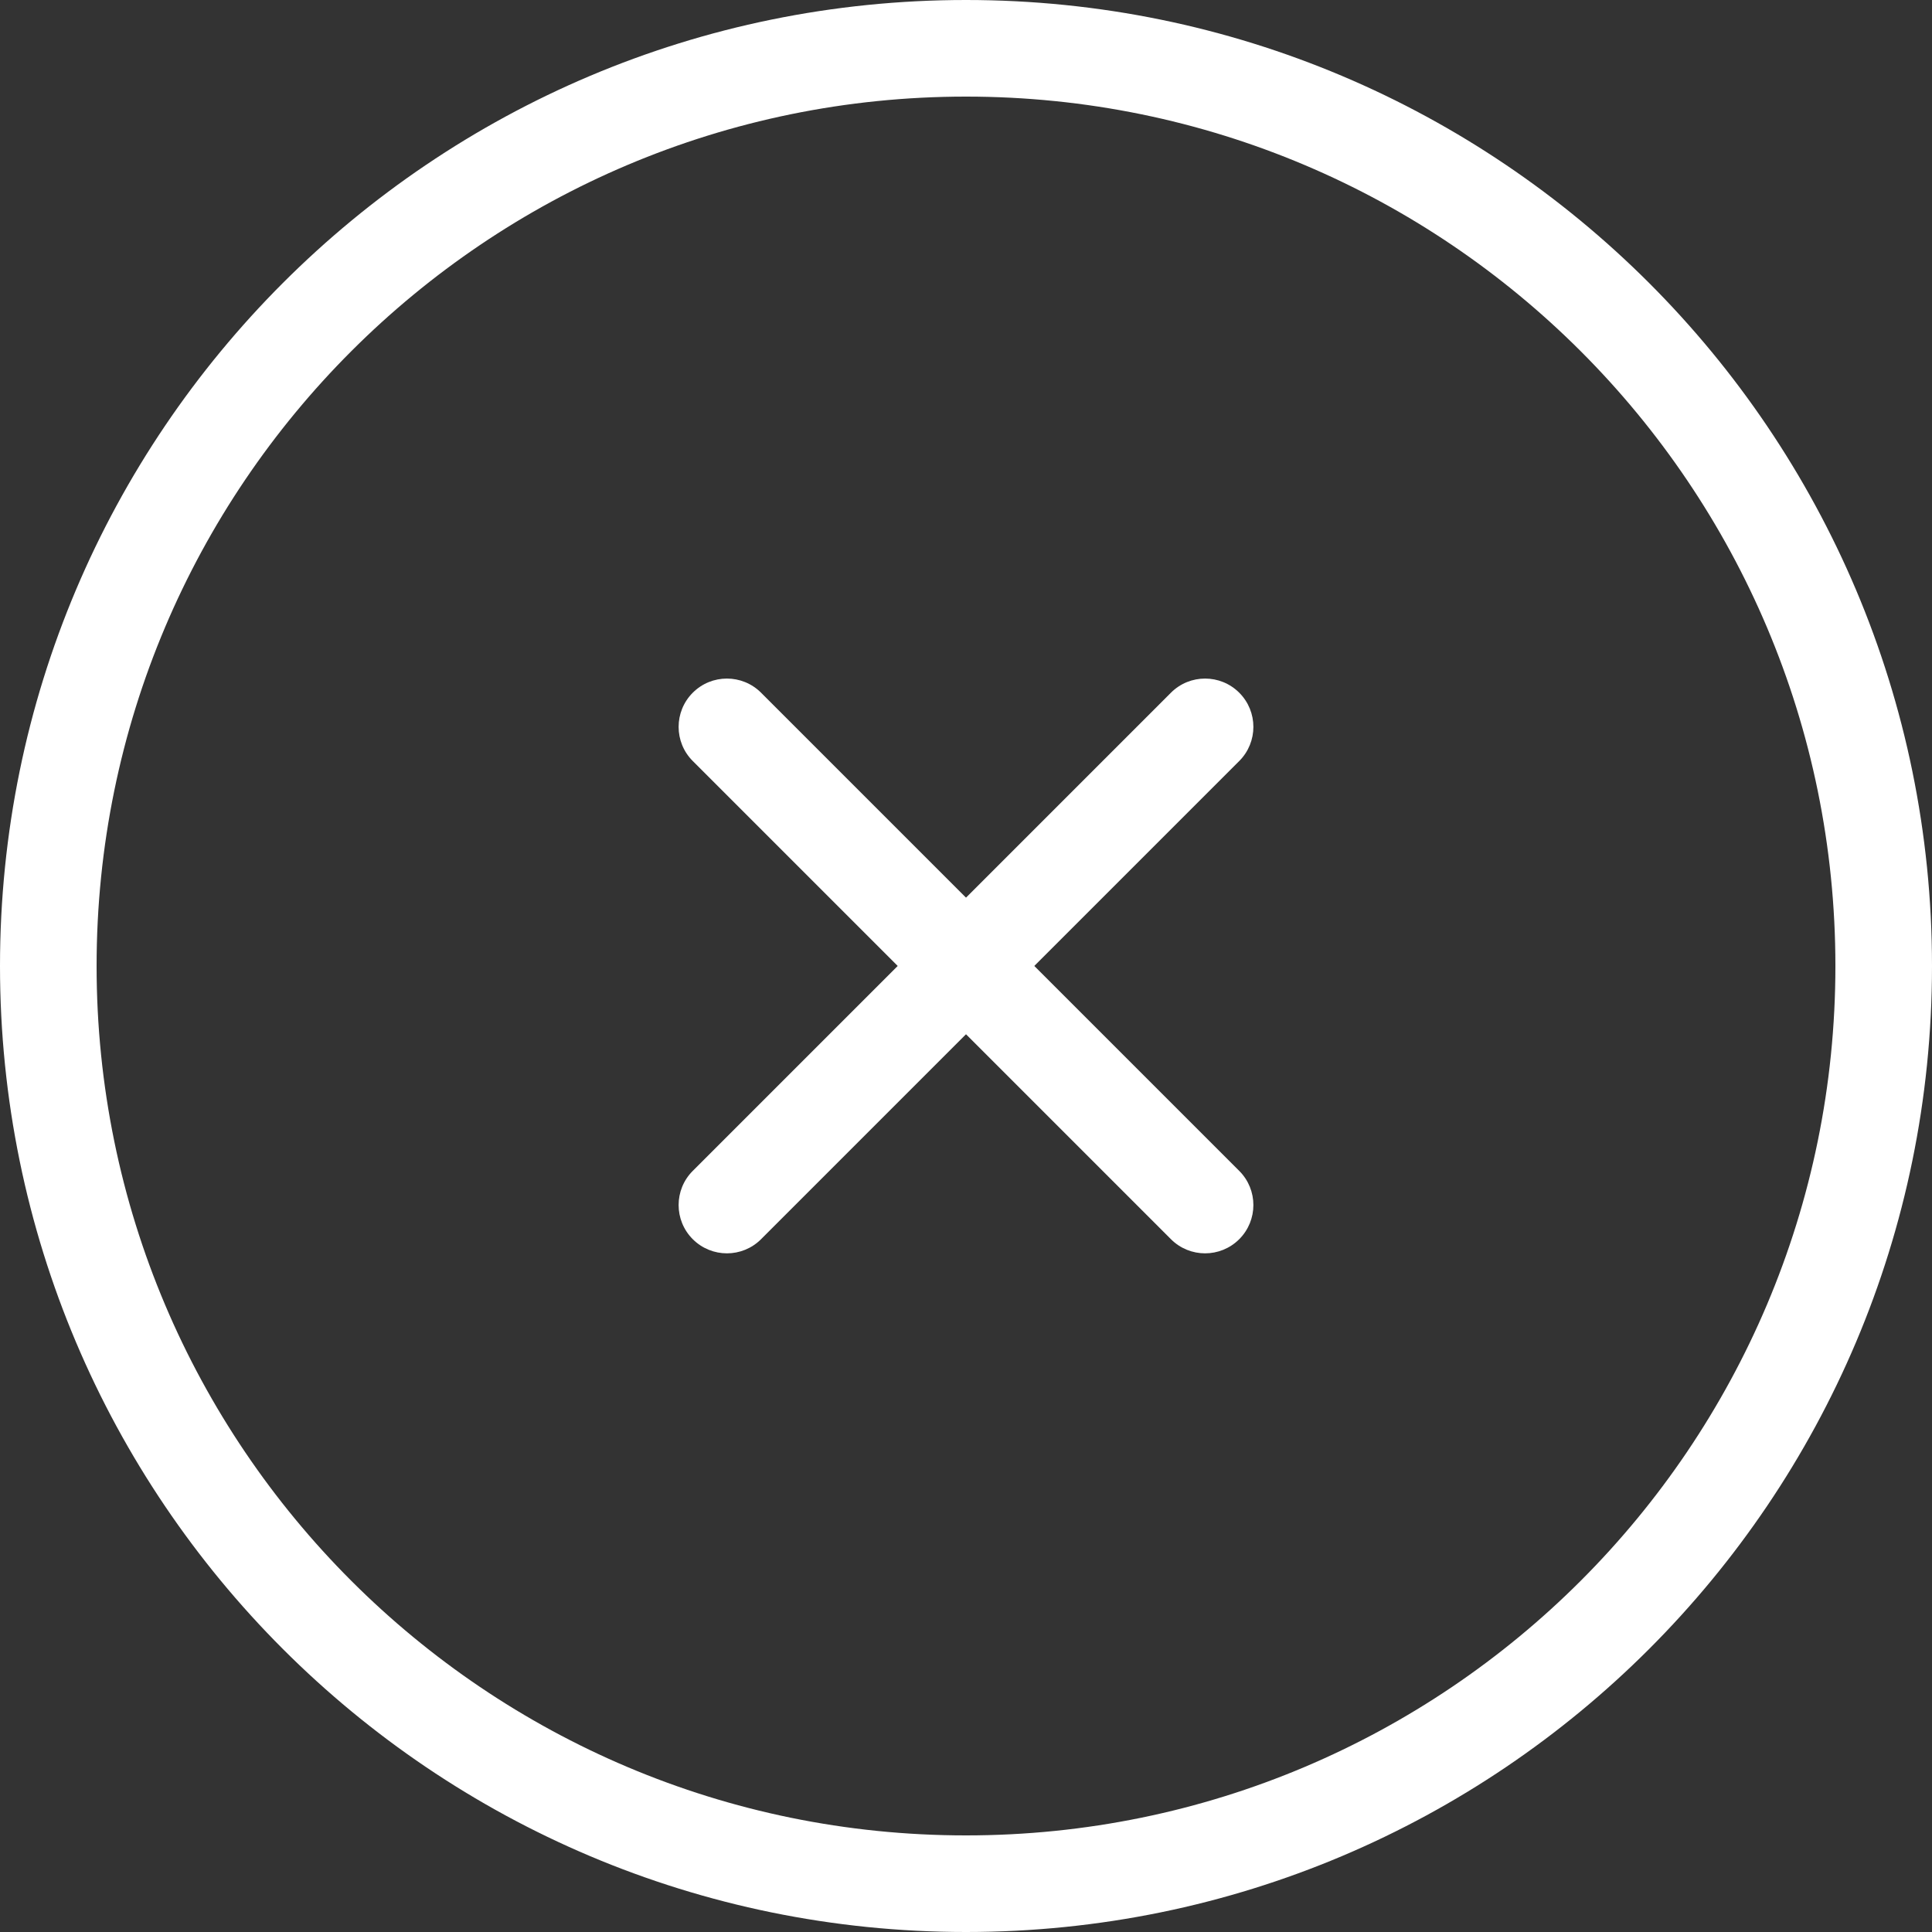 <svg width="42" height="42" viewBox="0 0 42 42" fill="none" xmlns="http://www.w3.org/2000/svg">
<rect x="0" y="0" width="42" height="42" fill="#333333" stroke="none"/>
<path fill-rule="evenodd" clip-rule="evenodd" d="M26.94 15.059C27.35 15.469 27.35 16.134 26.94 16.544L16.545 26.939C16.135 27.349 15.471 27.349 15.06 26.939C14.65 26.529 14.65 25.864 15.06 25.454L25.455 15.059C25.865 14.649 26.53 14.649 26.94 15.059Z" fill="white"/>
<path fill-rule="evenodd" clip-rule="evenodd" d="M15.06 15.059C15.47 14.649 16.135 14.649 16.545 15.059L26.94 25.454C27.35 25.864 27.35 26.529 26.94 26.939C26.53 27.349 25.865 27.349 25.455 26.939L15.06 16.544C14.65 16.134 14.65 15.47 15.06 15.059Z" fill="white"/>
<path fill-rule="evenodd" clip-rule="evenodd" d="M21 39.9C31.438 39.9 39.9 31.438 39.9 21C39.9 10.562 31.438 2.1 21 2.1C10.562 2.1 2.1 10.562 2.1 21C2.1 31.438 10.562 39.9 21 39.9ZM21 42C32.598 42 42 32.598 42 21C42 9.402 32.598 0 21 0C9.402 0 0 9.402 0 21C0 32.598 9.402 42 21 42Z" fill="white"/>
</svg>
